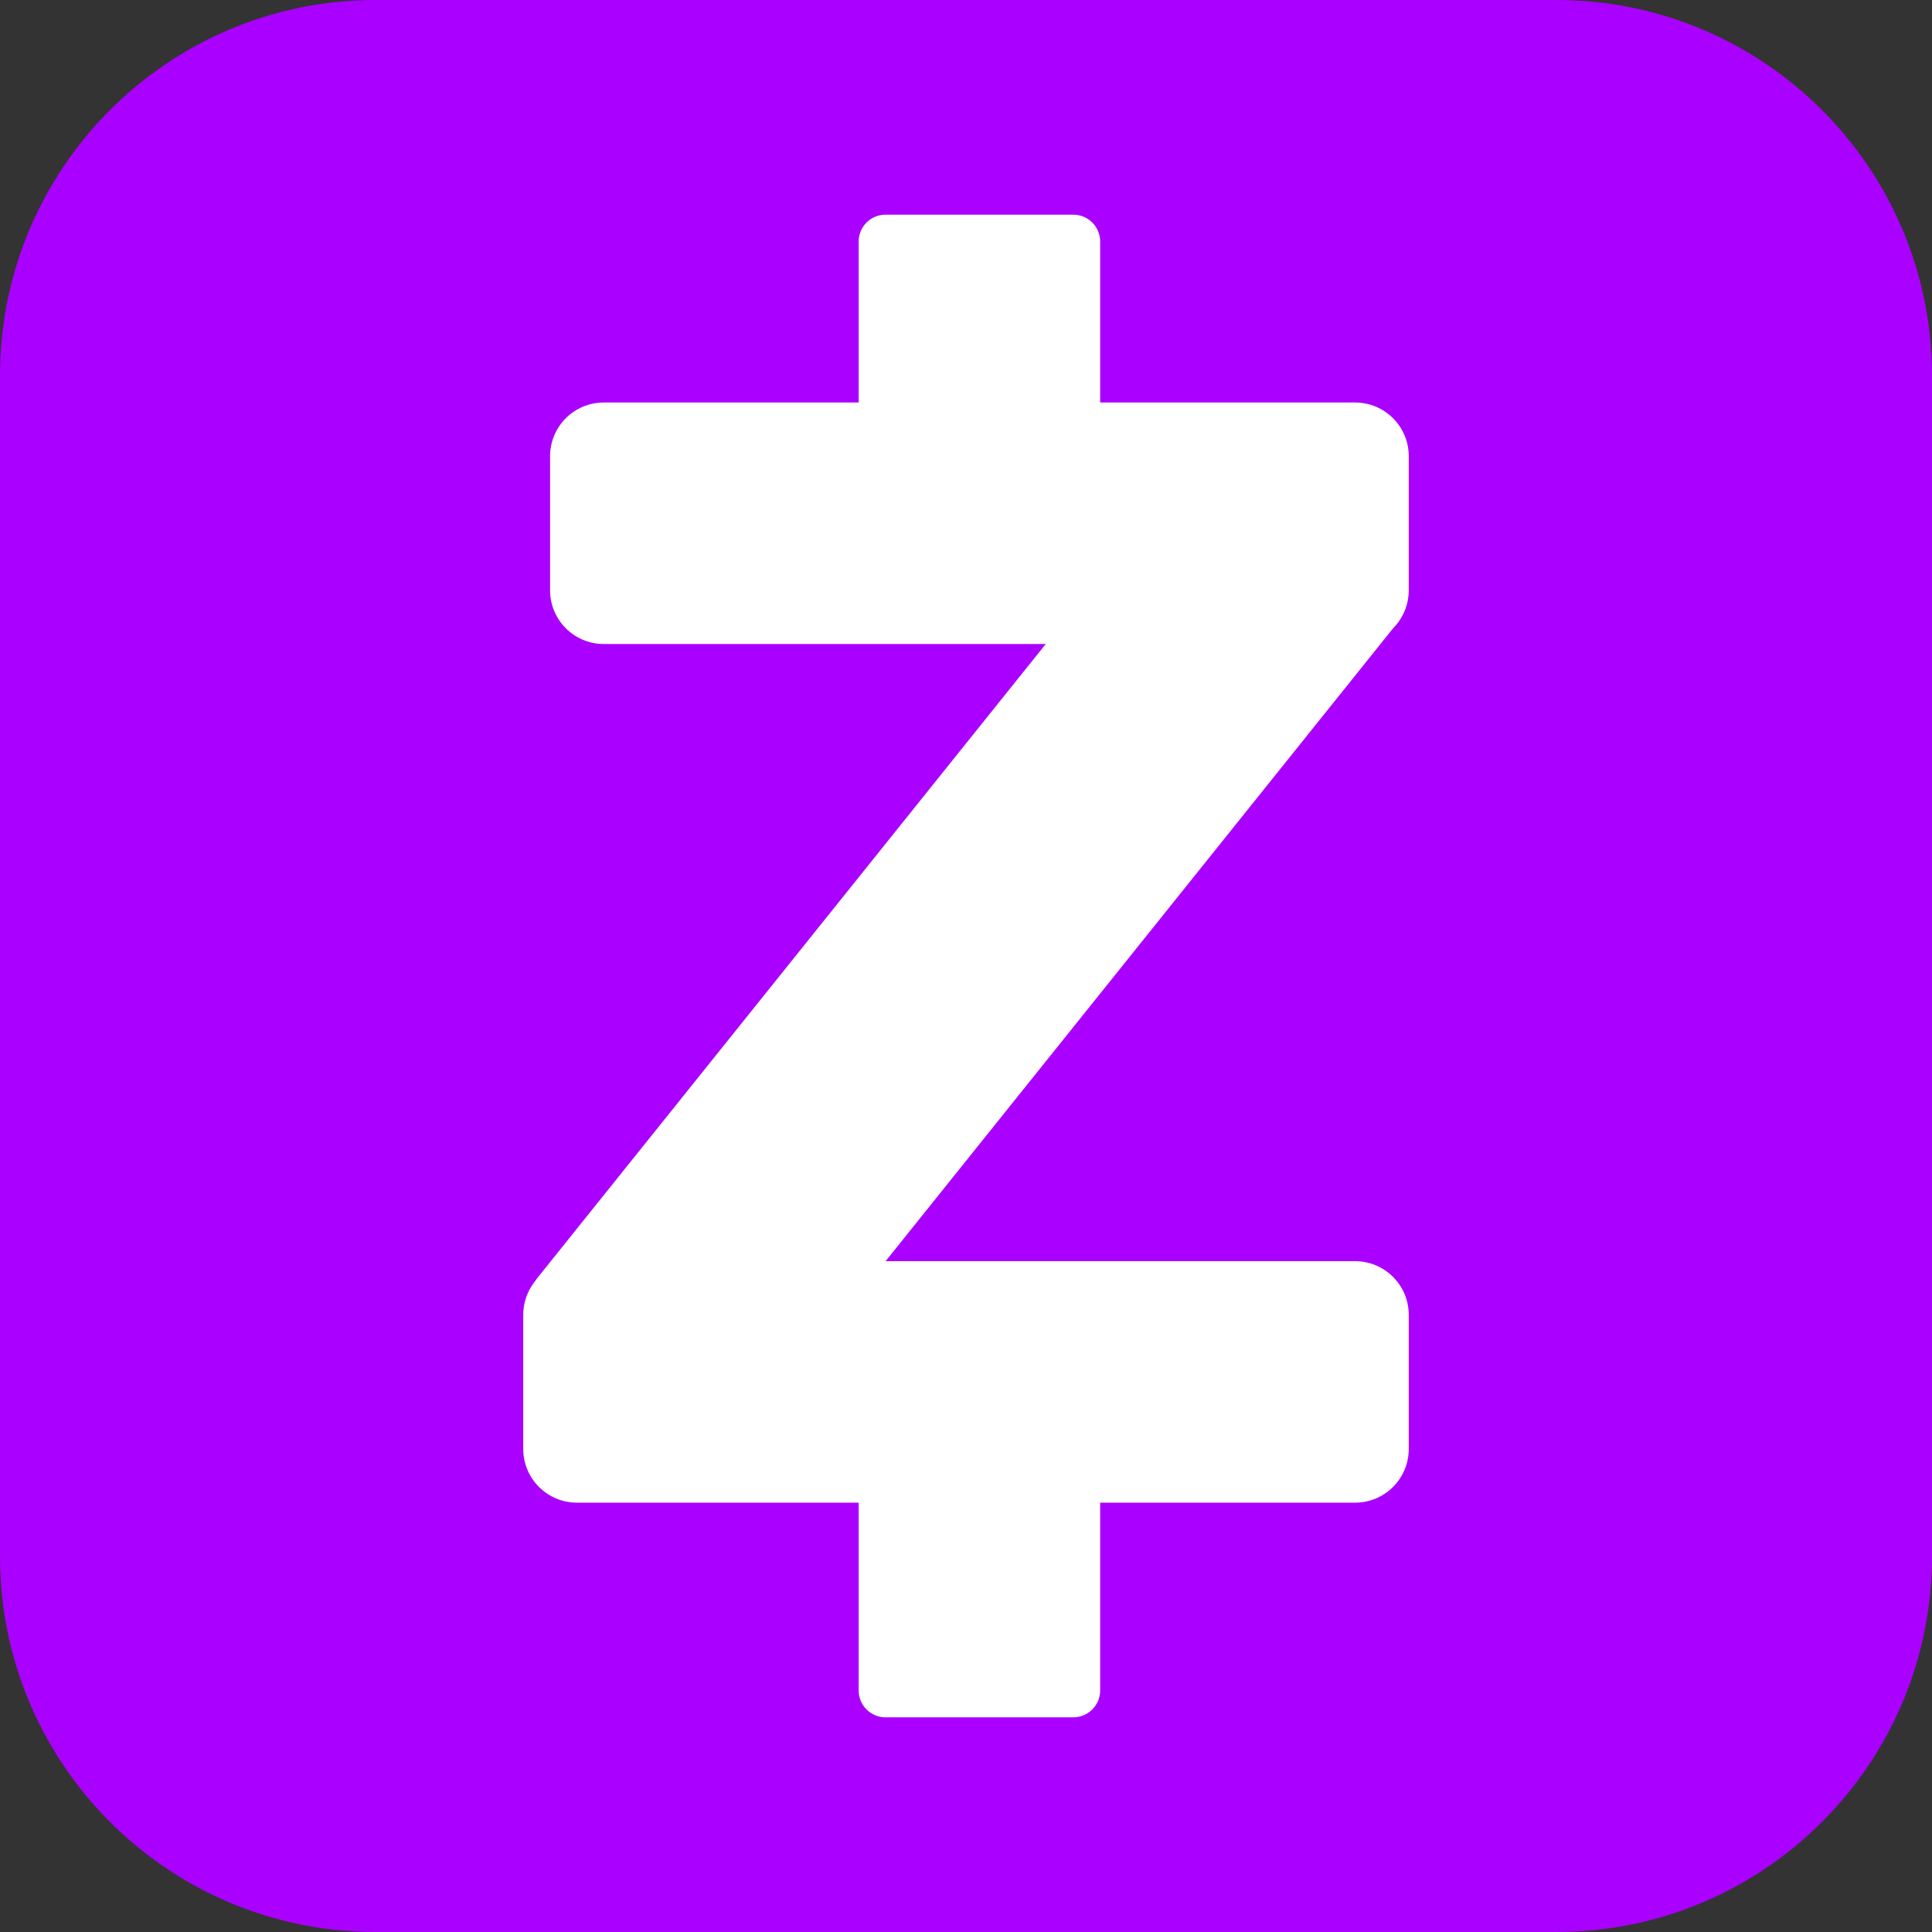 <?xml version="1.0" encoding="utf-8"?>
<!-- Generator: Adobe Illustrator 16.0.0, SVG Export Plug-In . SVG Version: 6.00 Build 0)  -->
<!DOCTYPE svg PUBLIC "-//W3C//DTD SVG 1.1//EN" "http://www.w3.org/Graphics/SVG/1.1/DTD/svg11.dtd">
<svg version="1.1" id="Layer_1" xmlns="http://www.w3.org/2000/svg" xmlns:xlink="http://www.w3.org/1999/xlink" x="0px" y="0px"
	 width="36px" height="36px" viewBox="0 0 36 36" enable-background="new 0 0 36 36" xml:space="preserve">
<rect x="0" y="0" width="36" height="36" fill="#333333" stroke="none"/>
<path fill="#AA00FF" d="M29,36H7c-3.866,0-7-3.134-7-7V7c0-3.866,3.134-7,7-7h22c3.866,0,7,3.134,7,7v22C36,32.866,32.866,36,29,36z
	"/>
<path fill="#FFFFFF" d="M11.25,12h14c0.552,0,1-0.448,1-1V8.5c0-0.552-0.448-1-1-1h-14c-0.552,0-1,0.448-1,1V11
	C10.25,11.552,10.698,12,11.25,12z"/>
<path fill="#FFFFFF" d="M10.75,28h14.5c0.552,0,1-0.448,1-1v-2.5c0-0.552-0.448-1-1-1h-14.5c-0.552,0-1,0.448-1,1V27
	C9.75,27.552,10.198,28,10.75,28z"/>
<path fill="#FFFFFF" d="M16,4.5v6c0,0.276,0.224,0.5,0.5,0.5H20c0.275,0,0.5-0.224,0.5-0.5v-6C20.5,4.224,20.275,4,20,4h-3.5
	C16.224,4,16,4.224,16,4.5z"/>
<path fill="#FFFFFF" d="M16,25.5v6c0,0.275,0.224,0.5,0.5,0.5H20c0.275,0,0.5-0.225,0.5-0.5v-6c0-0.275-0.225-0.5-0.5-0.5h-3.5
	C16.224,25,16,25.225,16,25.5z"/>
<path fill="#FFFFFF" d="M10.328,24.438h5.422l10.294-12.838c0.179-0.222,0.019-0.552-0.267-0.552H20.25L10.025,23.798
	C9.815,24.053,9.997,24.438,10.328,24.438z"/>
</svg>
